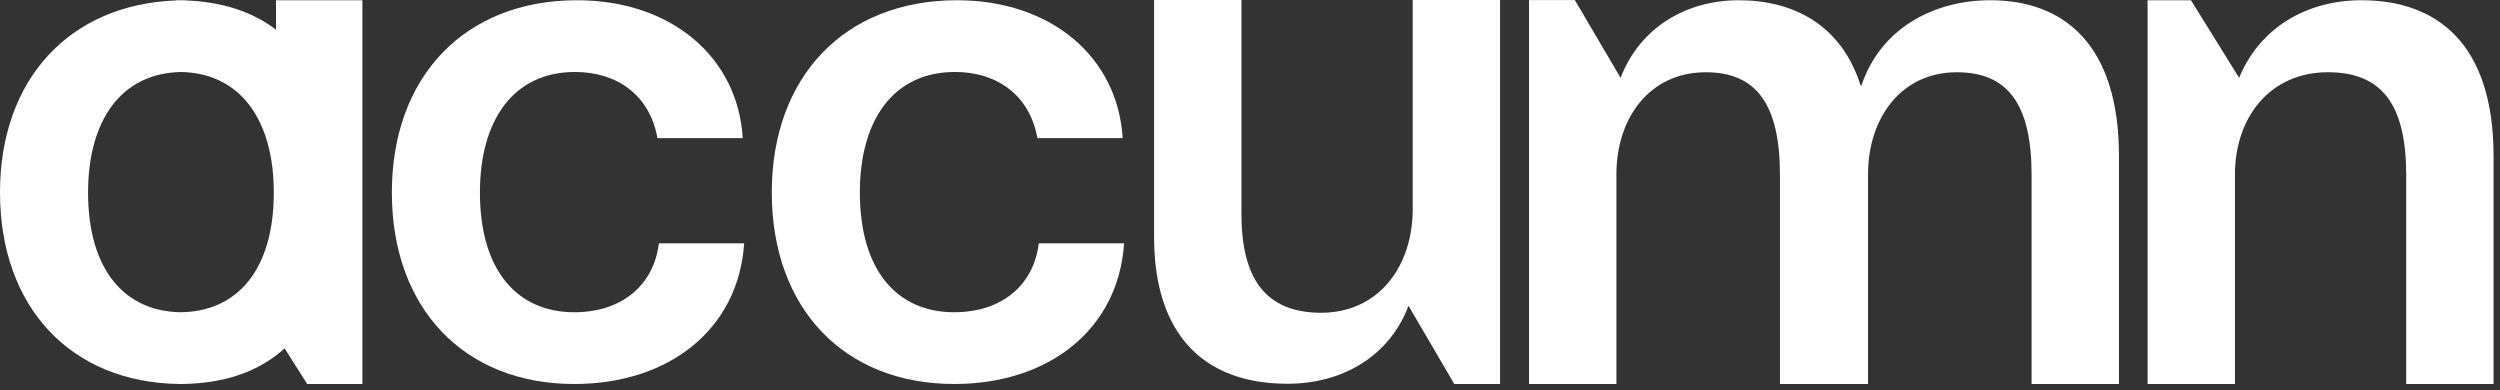 <svg width="250" height="39" viewBox="0 0 250 39" fill="none" xmlns="http://www.w3.org/2000/svg">
<rect x="0" y="0" width="250" height="39" fill="#333333" stroke="none"/>
<path d="M214.758 38.399V0.024H219.098L223.914 7.784C226.011 2.68 230.764 0.024 236.146 0.024C243.695 0.024 249.357 4.358 249.357 15.615V38.399H240.62V17.502C240.62 10.511 238.243 7.225 232.791 7.225C226.92 7.225 223.495 11.839 223.495 17.433V38.399H214.758Z" fill="white"/>
<path d="M152.903 38.399V0.004H157.483L162.059 7.785C164.017 2.681 168.7 0.024 173.872 0.024C179.254 0.024 184.107 2.401 186.064 8.554H186.144C188.031 2.89 193.303 0.024 199.035 0.024C206.304 0.024 211.896 4.359 211.896 15.615V38.399H203.159V17.503C203.159 10.511 200.852 7.225 195.68 7.225C190.088 7.225 186.803 11.84 186.803 17.433V38.399H177.996V17.503C177.996 10.511 175.689 7.225 170.587 7.225C164.925 7.225 161.64 11.84 161.64 17.433V38.399H152.903Z" fill="white"/>
<path d="M128.758 38.375C120.231 38.375 115.408 33.294 115.408 23.689V0H124.145V21.392C124.145 27.726 126.452 31.276 132.114 31.276C137.775 31.276 141.27 26.751 141.27 20.904V0H150.007V38.398H145.427L140.851 30.58C138.963 35.591 134.28 38.375 128.758 38.375Z" fill="white"/>
<path d="M95.422 38.399C84.378 38.399 77.179 30.808 77.179 19.246C77.179 7.685 84.448 0.024 95.701 0.024C105.068 0.024 111.778 5.665 112.267 13.814H103.74C102.971 9.496 99.686 7.197 95.492 7.197C89.341 7.197 85.986 12.003 85.986 19.246C85.986 27.116 89.76 31.225 95.422 31.225C100.245 31.225 103.39 28.439 103.879 24.33H112.407C111.848 32.897 104.928 38.399 95.422 38.399Z" fill="white"/>
<path d="M57.429 38.399C46.385 38.399 39.186 30.808 39.186 19.246C39.186 7.685 46.455 0.024 57.708 0.024C67.074 0.024 73.784 5.665 74.274 13.814H65.746C64.978 9.496 61.692 7.197 57.499 7.197C51.348 7.197 47.993 12.003 47.993 19.246C47.993 27.116 51.767 31.225 57.429 31.225C62.252 31.225 65.397 28.44 65.886 24.33H74.414C73.854 32.897 66.935 38.399 57.429 38.399Z" fill="white"/>
<path fill-rule="evenodd" clip-rule="evenodd" d="M28.462 34.836C25.991 37.078 22.615 38.342 18.243 38.397V38.4C18.158 38.4 18.073 38.4 17.989 38.399L17.945 38.399C7.07 38.263 0 30.704 0 19.247C0 7.982 6.902 0.42 17.666 0.04L17.666 0.024C17.822 0.024 17.977 0.025 18.131 0.028C18.261 0.026 18.392 0.025 18.523 0.025L18.522 0.039C22.277 0.173 25.282 1.201 27.599 2.97V0.024H36.239V38.399H30.719L28.462 34.836ZM8.807 19.247C8.807 12.077 12.095 7.295 18.129 7.2C24.118 7.331 27.381 12.103 27.381 19.246C27.381 27.07 23.65 31.177 18.043 31.225C12.493 31.129 8.807 27.024 8.807 19.247Z" fill="white"/>
</svg>
